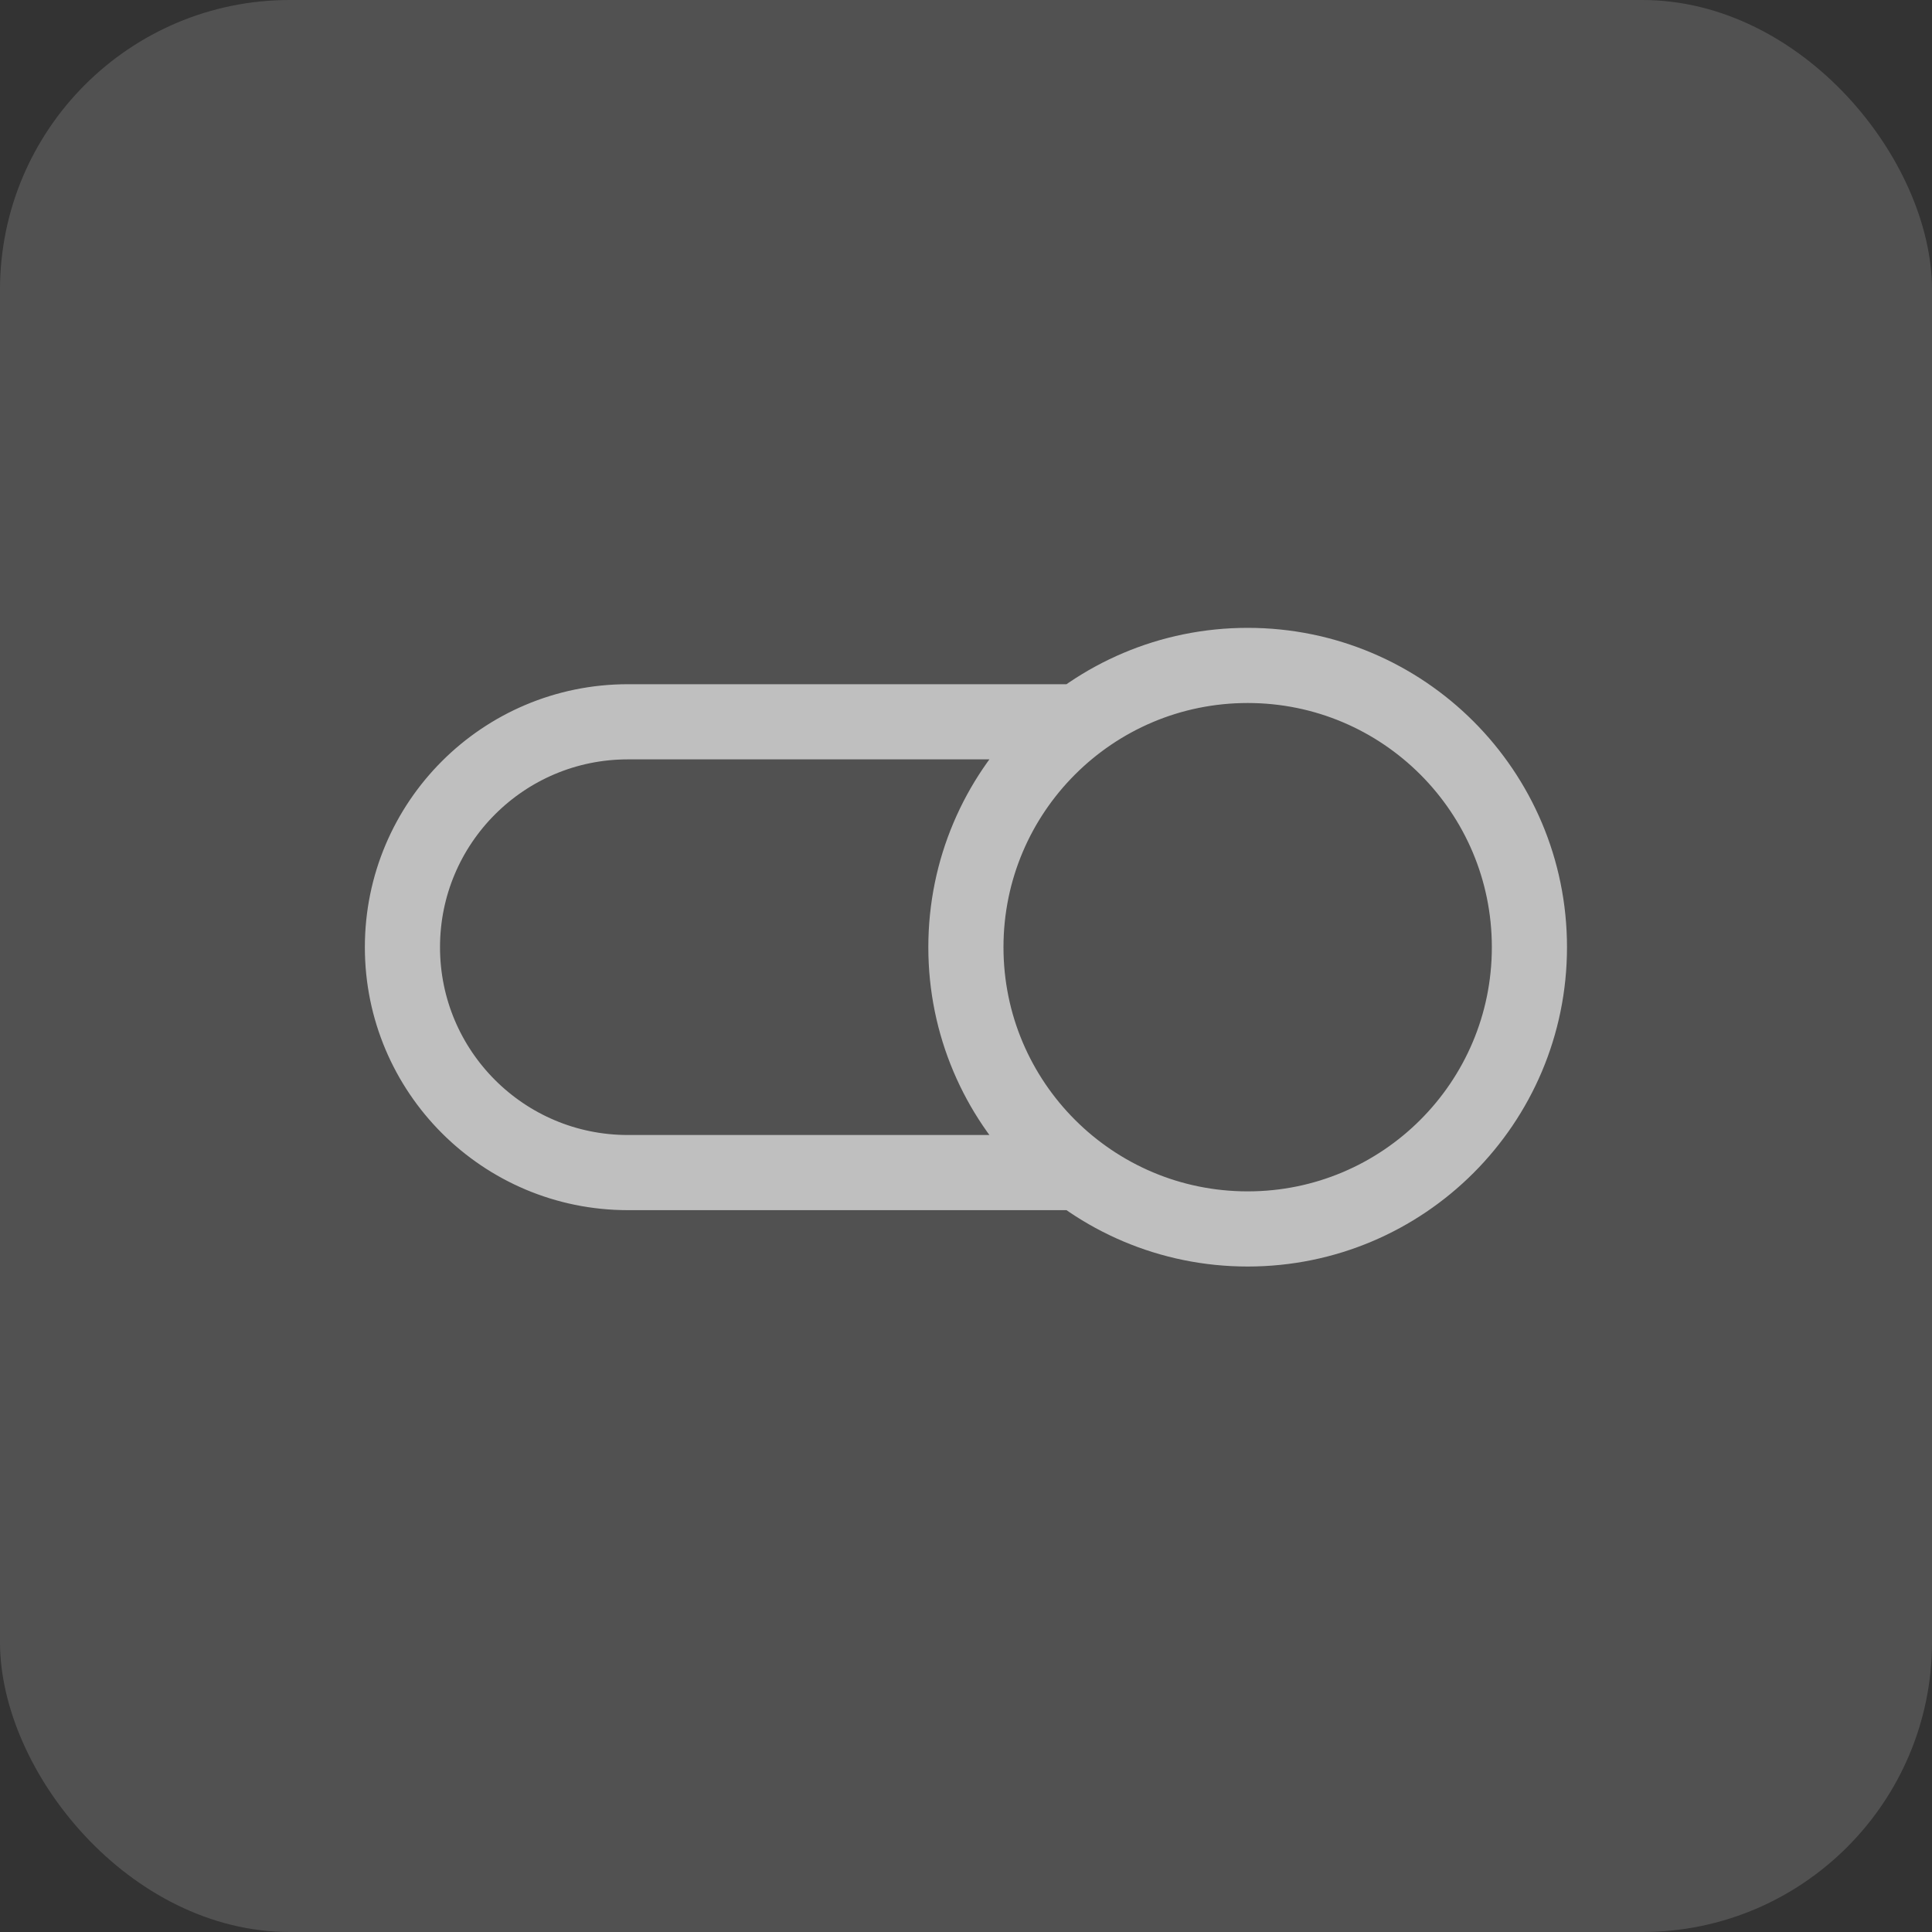 <svg width="40" height="40" viewBox="0 0 40 40" fill="none" xmlns="http://www.w3.org/2000/svg">
<rect x="0" y="0" width="40" height="40" fill="#333333" stroke="none"/>
<rect width="40" height="40" rx="6" fill="white" fill-opacity="0.15"/>
<g clip-path="url(#clip0_5584_27245)">
<path d="M22.332 24.277H12.999C10.421 24.277 8.332 22.188 8.332 19.611C8.332 17.033 10.421 14.944 12.999 14.944H22.332M31.665 19.611C31.665 22.832 29.054 25.444 25.832 25.444C22.61 25.444 19.998 22.832 19.998 19.611C19.998 16.389 22.61 13.777 25.832 13.777C29.054 13.777 31.665 16.389 31.665 19.611Z" stroke="#BFBFBF" stroke-width="1.556" stroke-linecap="round" stroke-linejoin="round"/>
</g>
<defs>
<clipPath id="clip0_5584_27245">
<rect width="24.889" height="24.889" fill="white" transform="translate(7.555 7.555)"/>
</clipPath>
</defs>
</svg>
